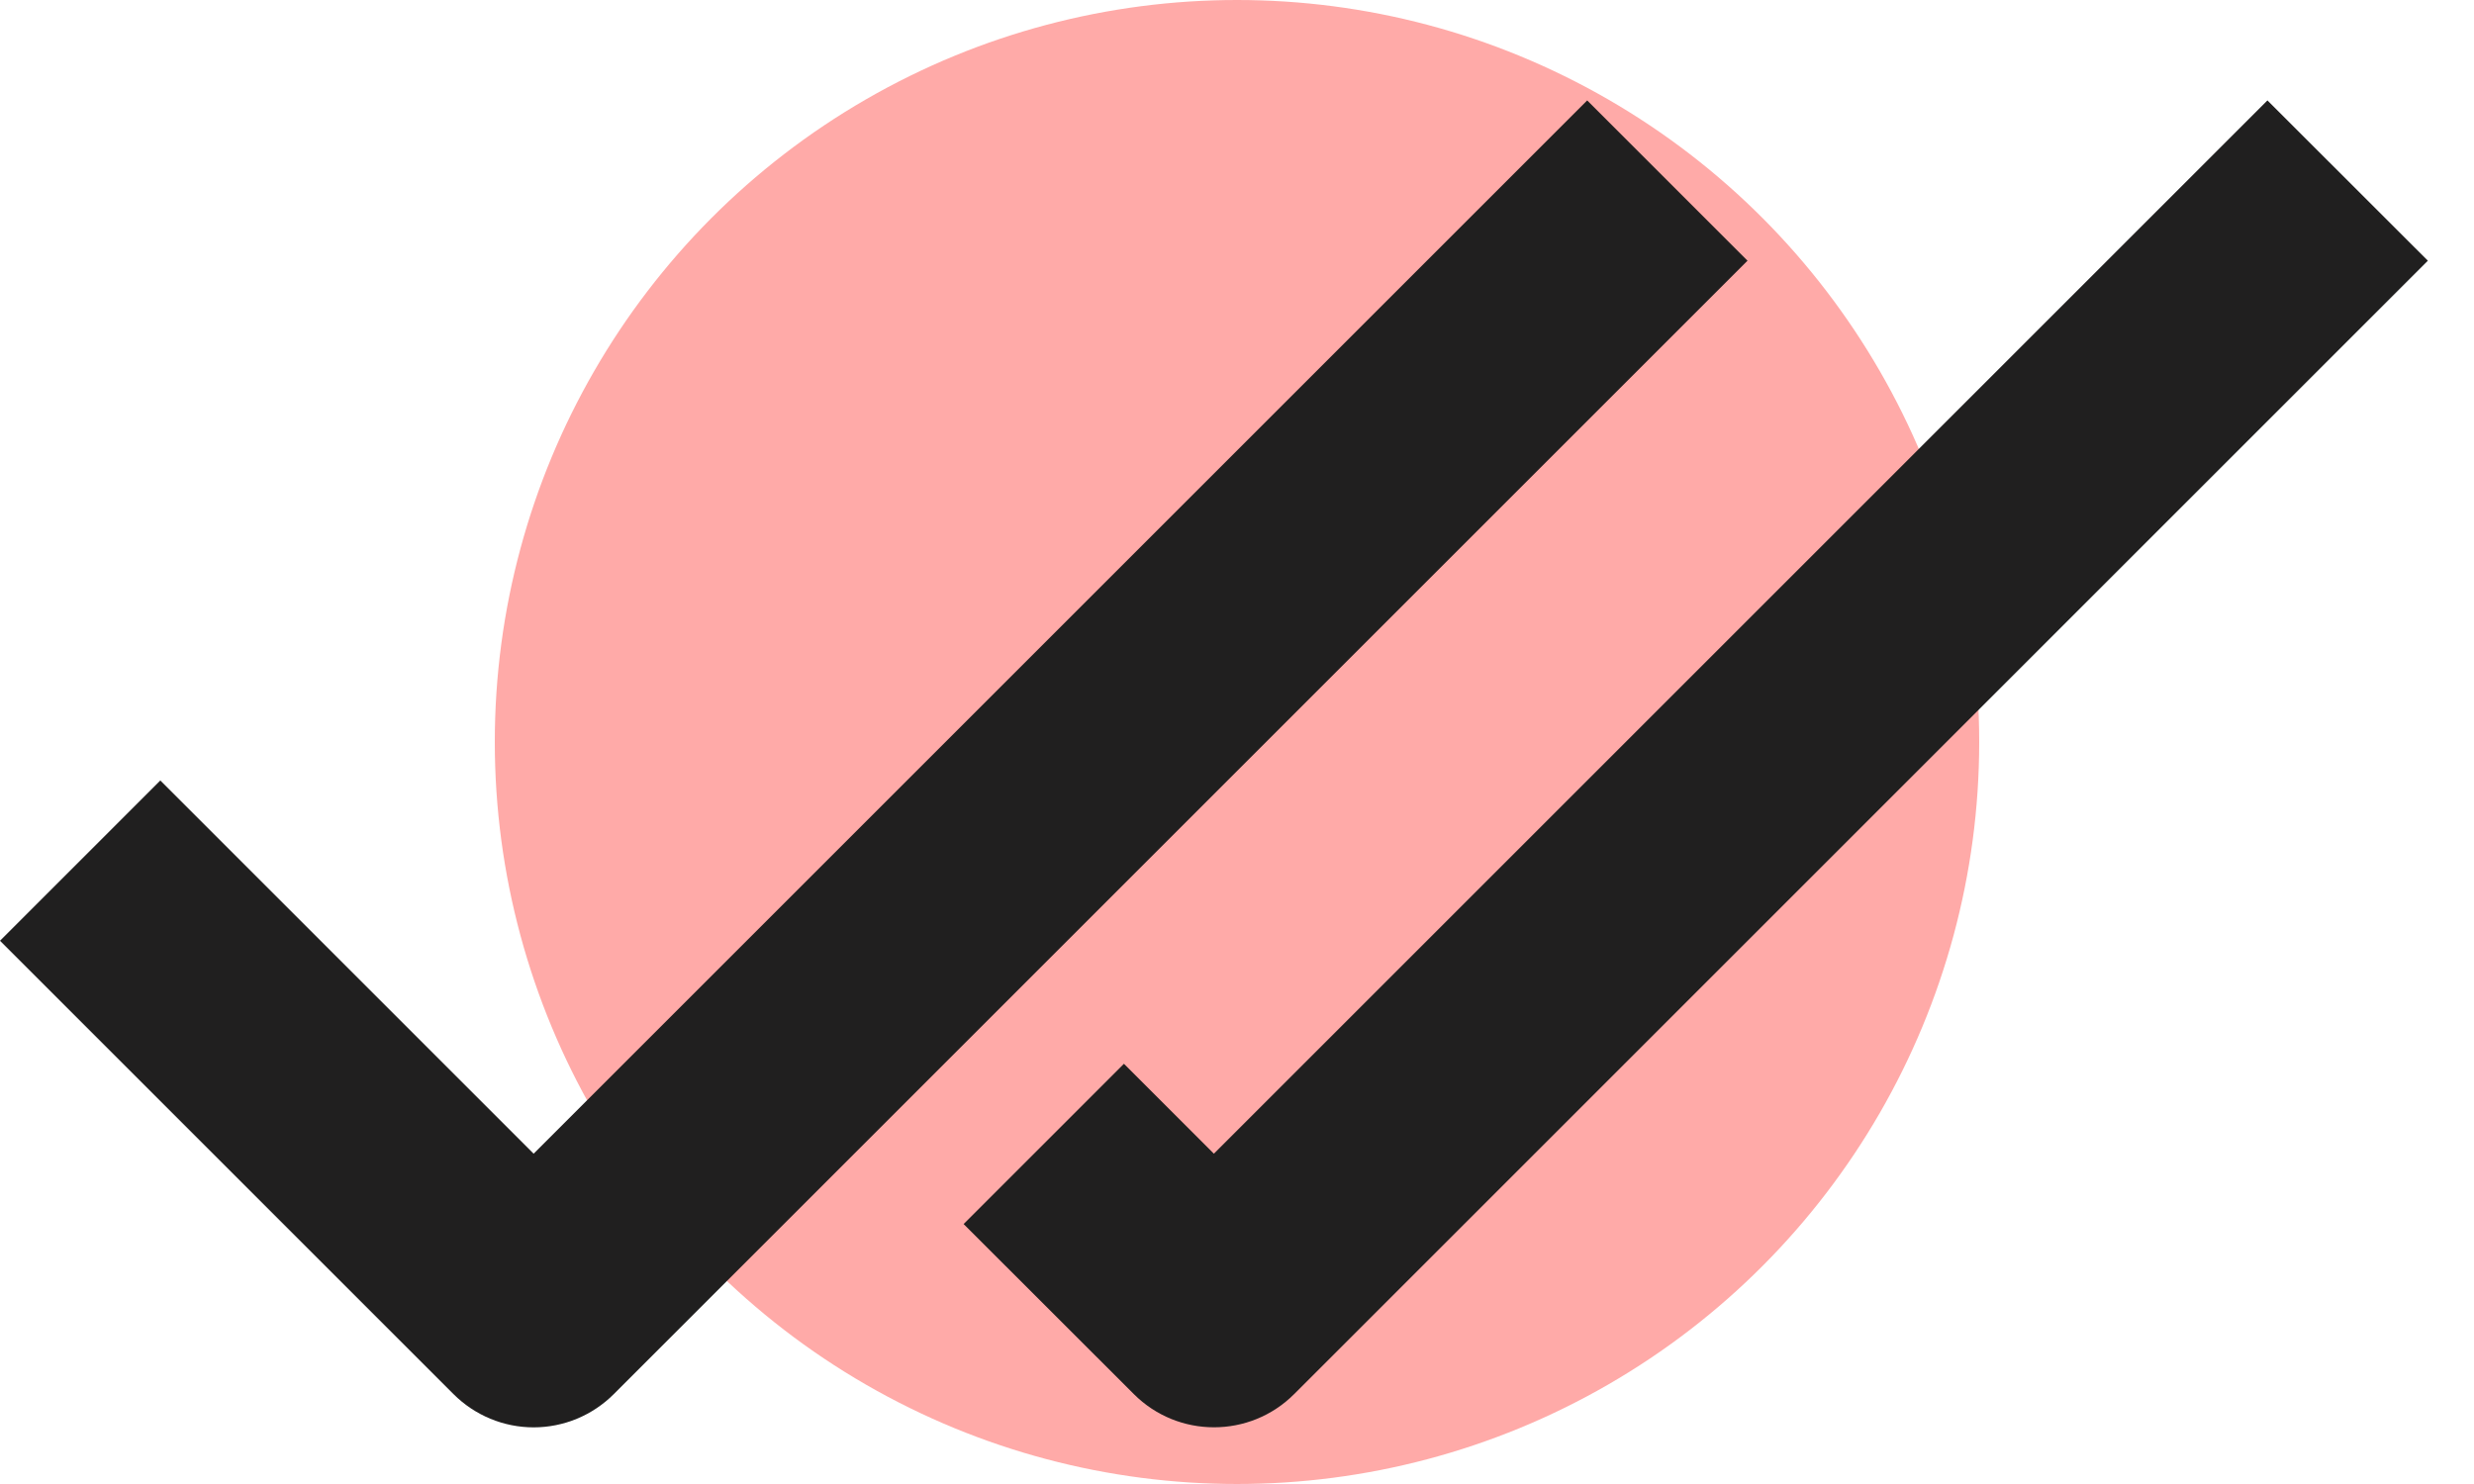 <svg width="20" height="12" viewBox="0 0 20 12" fill="none" xmlns="http://www.w3.org/2000/svg">
<circle cx="10" cy="6" r="6" fill="#FFAAA8"/>
<path fill-rule="evenodd" clip-rule="evenodd" d="M4.314 9.329L12.831 0.812L14.127 2.108L4.962 11.273C4.79 11.445 4.557 11.542 4.314 11.542C4.071 11.542 3.838 11.445 3.666 11.273L0 7.607L1.296 6.311L4.314 9.329Z" fill="#201F1F"/>
<path fill-rule="evenodd" clip-rule="evenodd" d="M9.813 9.329L18.33 0.812L19.627 2.108L10.462 11.273C10.104 11.631 9.524 11.631 9.166 11.273L7.79 9.898L9.086 8.602L9.813 9.329Z" fill="#201F1F"/>
</svg>
